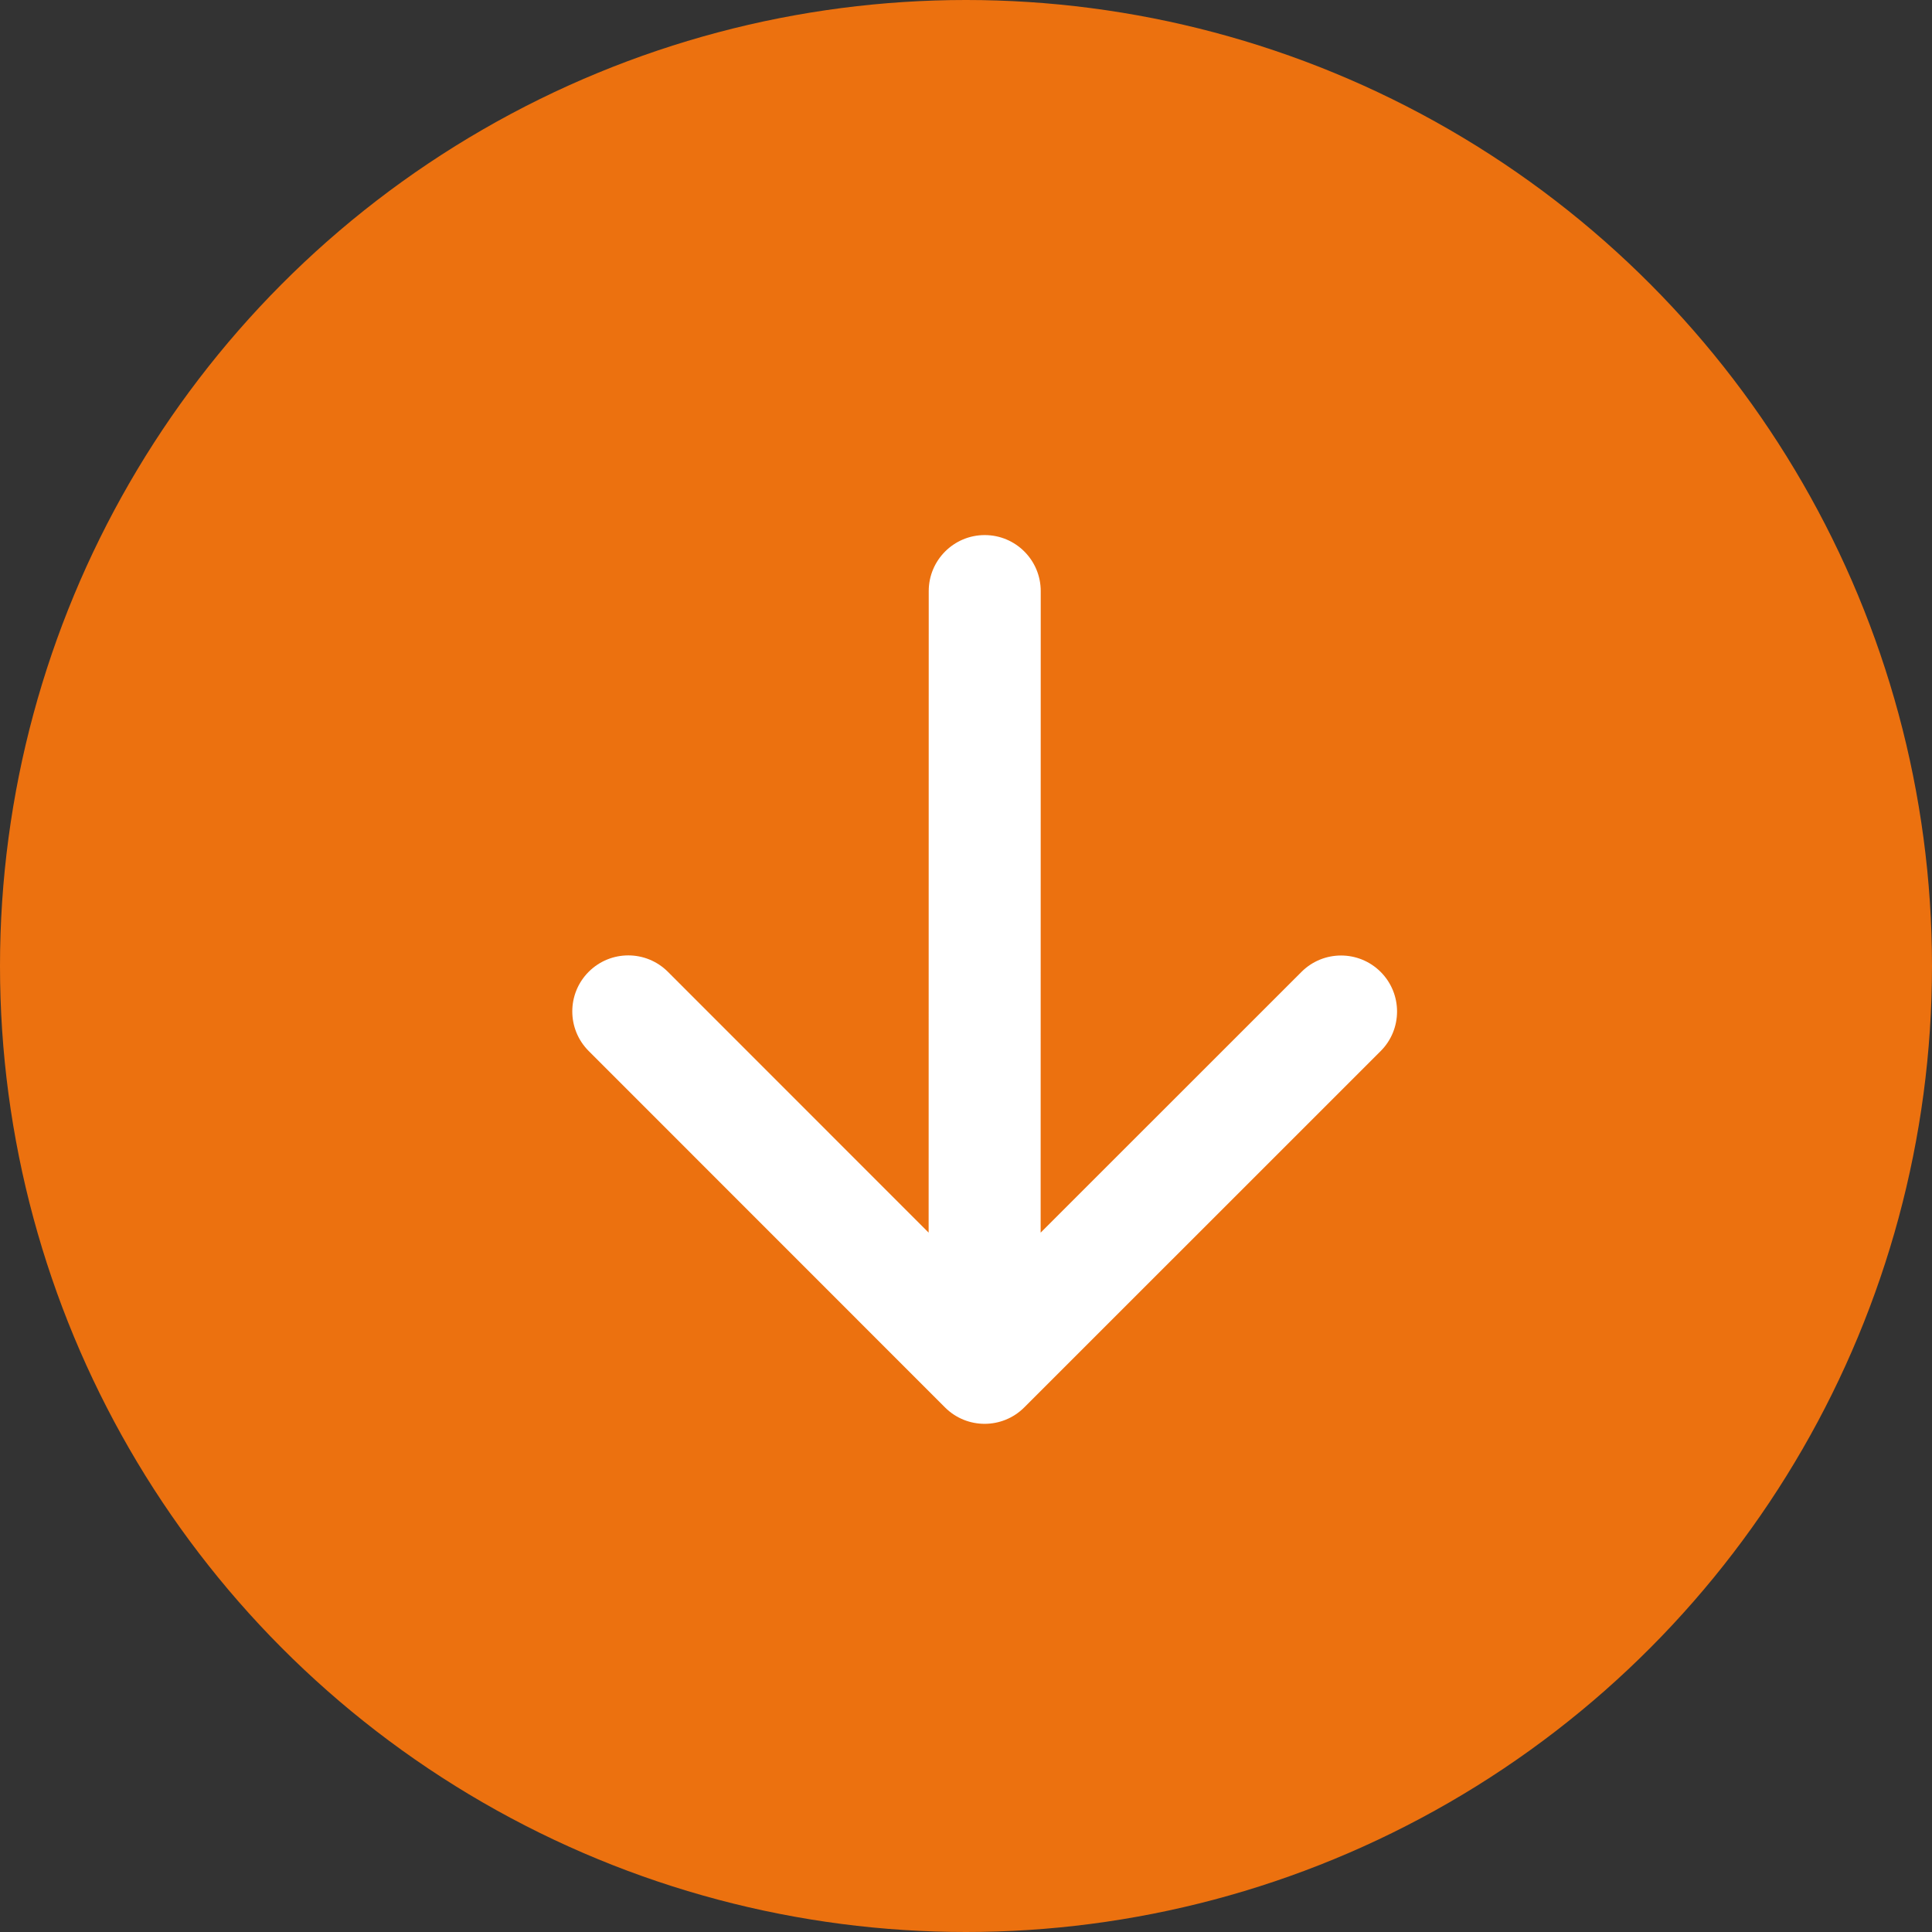 <?xml version="1.0" encoding="UTF-8"?> <svg xmlns="http://www.w3.org/2000/svg" width="69" height="69" viewBox="0 0 69 69" fill="none"><rect x="0" y="0" width="69" height="69" fill="#333333" stroke="none"/><circle cx="34.5" cy="34.5" r="34.5" fill="#EC710F"></circle><path d="M37.169 21.11C37.169 20.006 36.274 19.11 35.169 19.11C34.065 19.11 33.169 20.005 33.169 21.11L35.169 21.11L37.169 21.11ZM33.75 50.265C34.531 51.046 35.798 51.046 36.579 50.266L49.309 37.539C50.09 36.758 50.09 35.492 49.309 34.711C48.528 33.93 47.262 33.93 46.481 34.711L35.165 46.023L23.853 34.707C23.072 33.926 21.806 33.926 21.025 34.707C20.244 35.488 20.244 36.754 21.024 37.535L33.75 50.265ZM35.169 21.11L33.169 21.11L33.165 48.851L35.165 48.851L37.165 48.851L37.169 21.11L35.169 21.11Z" fill="white"></path></svg> 